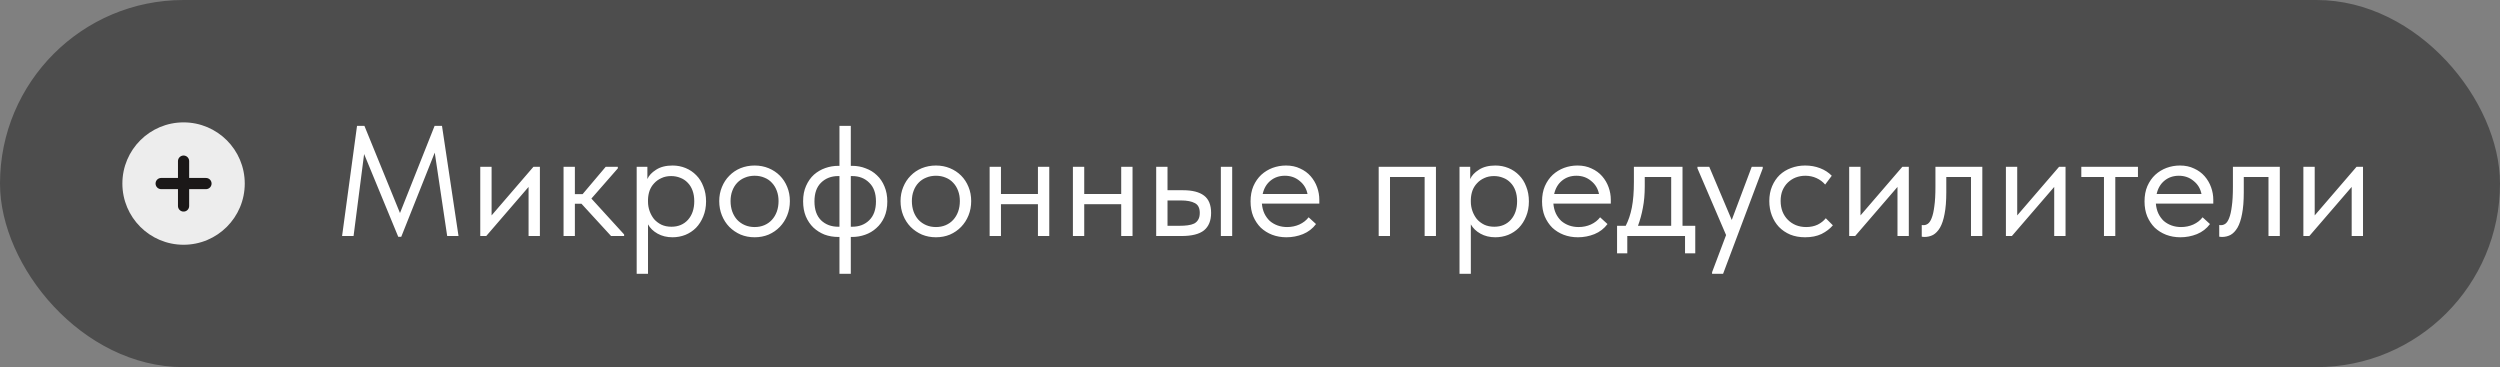<?xml version="1.0" encoding="UTF-8"?> <svg xmlns="http://www.w3.org/2000/svg" width="143" height="21" viewBox="0 0 143 21" fill="none"><rect x="0" y="0" width="143" height="21" fill="#808080" stroke="none"/><rect x="0.4" y="0.4" width="142.2" height="20.2" rx="10.1" fill="#4D4D4D"></rect><rect x="0.4" y="0.4" width="142.2" height="20.2" rx="10.1" stroke="#4D4D4D" stroke-width="0.8"></rect><circle cx="3.5" cy="3.5" r="3.5" transform="matrix(-1 0 0 1 14 7)" fill="#EDEDED"></circle><path d="M11.782 10.499L9.218 10.499" stroke="#1B1818" stroke-width="0.64" stroke-linecap="round" stroke-linejoin="round"></path><path d="M10.5 11.783L10.5 9.216" stroke="#1B1818" stroke-width="0.64" stroke-linecap="round" stroke-linejoin="round"></path><path d="M20.422 7.2H20.845L22.879 12.186L24.859 7.2H25.282L26.227 13.5H25.579L24.868 8.73L22.951 13.545H22.78L20.827 8.811L20.224 13.5H19.567L20.422 7.2ZM27.471 9.54H28.119V12.321L30.513 9.54H30.882V13.5H30.234V10.692L27.813 13.5H27.471V9.54ZM32.235 9.54H32.883V11.106H33.324L34.647 9.54H35.34V9.63L33.828 11.358L35.7 13.41V13.5H34.953L33.261 11.655H32.883V13.5H32.235V9.54ZM36.418 15.66V9.54H37.03V10.242C37.114 10.044 37.279 9.867 37.525 9.711C37.771 9.549 38.086 9.468 38.47 9.468C38.734 9.468 38.983 9.516 39.217 9.612C39.451 9.708 39.655 9.846 39.829 10.026C40.003 10.2 40.138 10.416 40.234 10.674C40.336 10.926 40.387 11.208 40.387 11.52C40.387 11.838 40.333 12.126 40.225 12.384C40.123 12.636 39.985 12.852 39.811 13.032C39.637 13.206 39.433 13.341 39.199 13.437C38.965 13.527 38.722 13.572 38.47 13.572C38.146 13.572 37.861 13.503 37.615 13.365C37.369 13.227 37.186 13.05 37.066 12.834V15.66H36.418ZM38.389 10.071C38.179 10.071 37.993 10.11 37.831 10.188C37.669 10.26 37.531 10.359 37.417 10.485C37.303 10.605 37.216 10.746 37.156 10.908C37.102 11.064 37.072 11.229 37.066 11.403V11.547C37.066 11.721 37.096 11.895 37.156 12.069C37.216 12.237 37.3 12.39 37.408 12.528C37.522 12.66 37.663 12.768 37.831 12.852C37.999 12.93 38.191 12.969 38.407 12.969C38.797 12.969 39.112 12.837 39.352 12.573C39.592 12.303 39.712 11.949 39.712 11.511C39.712 11.283 39.679 11.079 39.613 10.899C39.547 10.719 39.454 10.569 39.334 10.449C39.214 10.323 39.073 10.23 38.911 10.17C38.749 10.104 38.575 10.071 38.389 10.071ZM43.165 13.572C42.877 13.572 42.61 13.521 42.364 13.419C42.118 13.311 41.902 13.164 41.716 12.978C41.536 12.792 41.395 12.573 41.293 12.321C41.191 12.069 41.14 11.796 41.14 11.502C41.14 11.214 41.191 10.947 41.293 10.701C41.395 10.449 41.536 10.233 41.716 10.053C41.896 9.867 42.109 9.723 42.355 9.621C42.607 9.519 42.877 9.468 43.165 9.468C43.453 9.468 43.72 9.519 43.966 9.621C44.212 9.723 44.425 9.864 44.605 10.044C44.785 10.224 44.926 10.44 45.028 10.692C45.13 10.938 45.181 11.208 45.181 11.502C45.181 11.796 45.13 12.069 45.028 12.321C44.926 12.573 44.785 12.792 44.605 12.978C44.425 13.164 44.212 13.311 43.966 13.419C43.72 13.521 43.453 13.572 43.165 13.572ZM43.165 12.987C43.369 12.987 43.555 12.951 43.723 12.879C43.891 12.807 44.035 12.705 44.155 12.573C44.275 12.441 44.368 12.285 44.434 12.105C44.5 11.919 44.533 11.718 44.533 11.502C44.533 11.286 44.5 11.091 44.434 10.917C44.368 10.737 44.275 10.584 44.155 10.458C44.035 10.326 43.891 10.227 43.723 10.161C43.555 10.089 43.369 10.053 43.165 10.053C42.961 10.053 42.775 10.089 42.607 10.161C42.439 10.227 42.292 10.326 42.166 10.458C42.046 10.584 41.953 10.737 41.887 10.917C41.821 11.091 41.788 11.286 41.788 11.502C41.788 11.718 41.821 11.919 41.887 12.105C41.953 12.285 42.046 12.441 42.166 12.573C42.292 12.705 42.439 12.807 42.607 12.879C42.775 12.951 42.961 12.987 43.165 12.987ZM47.946 13.554C47.669 13.554 47.408 13.509 47.163 13.419C46.922 13.323 46.709 13.188 46.523 13.014C46.343 12.84 46.2 12.627 46.092 12.375C45.989 12.123 45.938 11.835 45.938 11.511C45.938 11.175 45.995 10.881 46.109 10.629C46.224 10.371 46.373 10.158 46.559 9.99C46.752 9.822 46.968 9.696 47.208 9.612C47.447 9.528 47.694 9.486 47.946 9.486H48.017V7.2H48.666V9.486H48.746C49.023 9.486 49.281 9.534 49.52 9.63C49.767 9.72 49.98 9.852 50.16 10.026C50.346 10.2 50.489 10.413 50.592 10.665C50.7 10.917 50.754 11.205 50.754 11.529C50.754 11.865 50.697 12.162 50.583 12.42C50.468 12.672 50.316 12.882 50.123 13.05C49.938 13.218 49.724 13.344 49.484 13.428C49.245 13.512 48.998 13.554 48.746 13.554H48.666V15.66H48.017V13.554H47.946ZM48.666 10.071V12.969H48.746C49.142 12.969 49.467 12.846 49.718 12.6C49.977 12.348 50.105 11.988 50.105 11.52C50.105 11.052 49.977 10.695 49.718 10.449C49.467 10.197 49.142 10.071 48.746 10.071H48.666ZM46.587 11.52C46.587 11.988 46.712 12.348 46.965 12.6C47.222 12.846 47.55 12.969 47.946 12.969H48.017V10.071H47.946C47.55 10.071 47.222 10.197 46.965 10.449C46.712 10.695 46.587 11.052 46.587 11.52ZM53.536 13.572C53.248 13.572 52.981 13.521 52.735 13.419C52.489 13.311 52.273 13.164 52.087 12.978C51.907 12.792 51.766 12.573 51.664 12.321C51.562 12.069 51.511 11.796 51.511 11.502C51.511 11.214 51.562 10.947 51.664 10.701C51.766 10.449 51.907 10.233 52.087 10.053C52.267 9.867 52.48 9.723 52.726 9.621C52.978 9.519 53.248 9.468 53.536 9.468C53.824 9.468 54.091 9.519 54.337 9.621C54.583 9.723 54.796 9.864 54.976 10.044C55.156 10.224 55.297 10.44 55.399 10.692C55.501 10.938 55.552 11.208 55.552 11.502C55.552 11.796 55.501 12.069 55.399 12.321C55.297 12.573 55.156 12.792 54.976 12.978C54.796 13.164 54.583 13.311 54.337 13.419C54.091 13.521 53.824 13.572 53.536 13.572ZM53.536 12.987C53.74 12.987 53.926 12.951 54.094 12.879C54.262 12.807 54.406 12.705 54.526 12.573C54.646 12.441 54.739 12.285 54.805 12.105C54.871 11.919 54.904 11.718 54.904 11.502C54.904 11.286 54.871 11.091 54.805 10.917C54.739 10.737 54.646 10.584 54.526 10.458C54.406 10.326 54.262 10.227 54.094 10.161C53.926 10.089 53.74 10.053 53.536 10.053C53.332 10.053 53.146 10.089 52.978 10.161C52.81 10.227 52.663 10.326 52.537 10.458C52.417 10.584 52.324 10.737 52.258 10.917C52.192 11.091 52.159 11.286 52.159 11.502C52.159 11.718 52.192 11.919 52.258 12.105C52.324 12.285 52.417 12.441 52.537 12.573C52.663 12.705 52.81 12.807 52.978 12.879C53.146 12.951 53.332 12.987 53.536 12.987ZM59.37 11.682H57.255V13.5H56.607V9.54H57.255V11.097H59.37V9.54H60.018V13.5H59.37V11.682ZM64.133 11.682H62.018V13.5H61.37V9.54H62.018V11.097H64.133V9.54H64.781V13.5H64.133V11.682ZM67.673 10.881C68.201 10.881 68.6 10.983 68.87 11.187C69.14 11.391 69.275 11.721 69.275 12.177C69.275 12.621 69.14 12.954 68.87 13.176C68.6 13.392 68.171 13.5 67.583 13.5H66.134V9.54H66.782V10.881H67.673ZM69.833 9.54H70.481V13.5H69.833V9.54ZM67.484 12.915C67.646 12.915 67.796 12.906 67.934 12.888C68.078 12.87 68.201 12.837 68.303 12.789C68.405 12.735 68.483 12.66 68.537 12.564C68.597 12.468 68.627 12.339 68.627 12.177C68.627 11.901 68.534 11.715 68.348 11.619C68.162 11.517 67.898 11.466 67.556 11.466H66.782V12.915H67.484ZM73.584 13.572C73.29 13.572 73.017 13.524 72.765 13.428C72.519 13.332 72.303 13.197 72.117 13.023C71.937 12.843 71.793 12.627 71.685 12.375C71.583 12.123 71.532 11.838 71.532 11.52C71.532 11.19 71.586 10.899 71.694 10.647C71.808 10.389 71.958 10.173 72.144 9.999C72.336 9.825 72.552 9.693 72.792 9.603C73.038 9.513 73.293 9.468 73.557 9.468C73.863 9.468 74.133 9.525 74.367 9.639C74.607 9.747 74.808 9.894 74.97 10.08C75.132 10.266 75.255 10.476 75.339 10.71C75.423 10.944 75.465 11.181 75.465 11.421V11.646H72.18C72.198 11.856 72.246 12.045 72.324 12.213C72.402 12.375 72.504 12.516 72.63 12.636C72.762 12.75 72.912 12.837 73.08 12.897C73.248 12.957 73.428 12.987 73.62 12.987C73.872 12.987 74.106 12.939 74.322 12.843C74.544 12.741 74.721 12.603 74.853 12.429L75.276 12.816C75.084 13.074 74.835 13.266 74.529 13.392C74.229 13.512 73.914 13.572 73.584 13.572ZM73.494 10.053C73.176 10.053 72.903 10.146 72.675 10.332C72.447 10.518 72.297 10.773 72.225 11.097H74.79C74.73 10.791 74.58 10.542 74.34 10.35C74.106 10.152 73.824 10.053 73.494 10.053ZM78.861 9.54H82.136V13.5H81.489V10.125H79.508V13.5H78.861V9.54ZM83.484 15.66V9.54H84.096V10.242C84.18 10.044 84.345 9.867 84.591 9.711C84.837 9.549 85.152 9.468 85.536 9.468C85.8 9.468 86.049 9.516 86.283 9.612C86.517 9.708 86.721 9.846 86.895 10.026C87.069 10.2 87.204 10.416 87.3 10.674C87.402 10.926 87.453 11.208 87.453 11.52C87.453 11.838 87.399 12.126 87.291 12.384C87.189 12.636 87.051 12.852 86.877 13.032C86.703 13.206 86.499 13.341 86.265 13.437C86.031 13.527 85.788 13.572 85.536 13.572C85.212 13.572 84.927 13.503 84.681 13.365C84.435 13.227 84.252 13.05 84.132 12.834V15.66H83.484ZM85.455 10.071C85.245 10.071 85.059 10.11 84.897 10.188C84.735 10.26 84.597 10.359 84.483 10.485C84.369 10.605 84.282 10.746 84.222 10.908C84.168 11.064 84.138 11.229 84.132 11.403V11.547C84.132 11.721 84.162 11.895 84.222 12.069C84.282 12.237 84.366 12.39 84.474 12.528C84.588 12.66 84.729 12.768 84.897 12.852C85.065 12.93 85.257 12.969 85.473 12.969C85.863 12.969 86.178 12.837 86.418 12.573C86.658 12.303 86.778 11.949 86.778 11.511C86.778 11.283 86.745 11.079 86.679 10.899C86.613 10.719 86.52 10.569 86.4 10.449C86.28 10.323 86.139 10.23 85.977 10.17C85.815 10.104 85.641 10.071 85.455 10.071ZM90.257 13.572C89.963 13.572 89.69 13.524 89.438 13.428C89.192 13.332 88.976 13.197 88.79 13.023C88.61 12.843 88.466 12.627 88.358 12.375C88.256 12.123 88.205 11.838 88.205 11.52C88.205 11.19 88.259 10.899 88.367 10.647C88.481 10.389 88.631 10.173 88.817 9.999C89.009 9.825 89.225 9.693 89.465 9.603C89.711 9.513 89.966 9.468 90.23 9.468C90.536 9.468 90.806 9.525 91.04 9.639C91.28 9.747 91.481 9.894 91.643 10.08C91.805 10.266 91.928 10.476 92.012 10.71C92.096 10.944 92.138 11.181 92.138 11.421V11.646H88.853C88.871 11.856 88.919 12.045 88.997 12.213C89.075 12.375 89.177 12.516 89.303 12.636C89.435 12.75 89.585 12.837 89.753 12.897C89.921 12.957 90.101 12.987 90.293 12.987C90.545 12.987 90.779 12.939 90.995 12.843C91.217 12.741 91.394 12.603 91.526 12.429L91.949 12.816C91.757 13.074 91.508 13.266 91.202 13.392C90.902 13.512 90.587 13.572 90.257 13.572ZM90.167 10.053C89.849 10.053 89.576 10.146 89.348 10.332C89.12 10.518 88.97 10.773 88.898 11.097H91.463C91.403 10.791 91.253 10.542 91.013 10.35C90.779 10.152 90.497 10.053 90.167 10.053ZM92.496 12.915H92.991C93.147 12.615 93.264 12.267 93.342 11.871C93.42 11.469 93.459 10.983 93.459 10.413V9.54H96.24V12.915H96.969V14.49H96.384V13.5H93.081V14.49H92.496V12.915ZM94.08 10.665C94.08 11.115 94.044 11.523 93.972 11.889C93.906 12.249 93.813 12.591 93.693 12.915H95.592V10.125H94.08V10.665ZM97.931 15.57L98.732 13.446L97.094 9.63V9.54H97.769L99.056 12.582L100.199 9.54H100.829V9.63L98.561 15.66H97.931V15.57ZM103.256 13.572C102.938 13.572 102.653 13.521 102.401 13.419C102.149 13.311 101.933 13.164 101.753 12.978C101.579 12.792 101.444 12.573 101.348 12.321C101.252 12.069 101.204 11.796 101.204 11.502C101.204 11.184 101.258 10.899 101.366 10.647C101.474 10.395 101.618 10.182 101.798 10.008C101.984 9.834 102.2 9.702 102.446 9.612C102.698 9.516 102.968 9.468 103.256 9.468C103.562 9.468 103.847 9.519 104.111 9.621C104.375 9.723 104.597 9.867 104.777 10.053L104.399 10.557C104.267 10.401 104.102 10.278 103.904 10.188C103.706 10.098 103.493 10.053 103.265 10.053C103.073 10.053 102.89 10.086 102.716 10.152C102.548 10.218 102.398 10.314 102.266 10.44C102.14 10.56 102.038 10.71 101.96 10.89C101.888 11.064 101.852 11.265 101.852 11.493C101.852 11.715 101.888 11.919 101.96 12.105C102.032 12.285 102.134 12.441 102.266 12.573C102.398 12.705 102.551 12.807 102.725 12.879C102.905 12.951 103.1 12.987 103.31 12.987C103.556 12.987 103.775 12.942 103.967 12.852C104.159 12.756 104.315 12.633 104.435 12.483L104.84 12.888C104.672 13.086 104.456 13.251 104.192 13.383C103.928 13.509 103.616 13.572 103.256 13.572ZM105.773 9.54H106.421V12.321L108.815 9.54H109.184V13.5H108.536V10.692L106.115 13.5H105.773V9.54ZM110.077 13.554C110.029 13.554 109.993 13.551 109.969 13.545C109.951 13.545 109.936 13.542 109.924 13.536V12.87C109.948 12.876 109.969 12.879 109.987 12.879C110.005 12.879 110.02 12.879 110.032 12.879C110.116 12.879 110.197 12.852 110.275 12.798C110.359 12.738 110.431 12.63 110.491 12.474C110.557 12.312 110.608 12.087 110.644 11.799C110.686 11.511 110.707 11.136 110.707 10.674V9.54H113.389V13.5H112.741V10.125H111.328V10.998C111.328 11.496 111.295 11.91 111.229 12.24C111.169 12.564 111.082 12.825 110.968 13.023C110.854 13.215 110.722 13.353 110.572 13.437C110.422 13.515 110.257 13.554 110.077 13.554ZM114.738 9.54H115.385V12.321L117.78 9.54H118.149V13.5H117.501V10.692L115.08 13.5H114.738V9.54ZM120.347 10.125H119.051V9.54H122.291V10.125H120.995V13.5H120.347V10.125ZM124.719 13.572C124.425 13.572 124.152 13.524 123.9 13.428C123.654 13.332 123.438 13.197 123.252 13.023C123.072 12.843 122.928 12.627 122.82 12.375C122.718 12.123 122.667 11.838 122.667 11.52C122.667 11.19 122.721 10.899 122.829 10.647C122.943 10.389 123.093 10.173 123.279 9.999C123.471 9.825 123.687 9.693 123.927 9.603C124.173 9.513 124.428 9.468 124.692 9.468C124.998 9.468 125.268 9.525 125.502 9.639C125.742 9.747 125.943 9.894 126.105 10.08C126.267 10.266 126.39 10.476 126.474 10.71C126.558 10.944 126.6 11.181 126.6 11.421V11.646H123.315C123.333 11.856 123.381 12.045 123.459 12.213C123.537 12.375 123.639 12.516 123.765 12.636C123.897 12.75 124.047 12.837 124.215 12.897C124.383 12.957 124.563 12.987 124.755 12.987C125.007 12.987 125.241 12.939 125.457 12.843C125.679 12.741 125.856 12.603 125.988 12.429L126.411 12.816C126.219 13.074 125.97 13.266 125.664 13.392C125.364 13.512 125.049 13.572 124.719 13.572ZM124.629 10.053C124.311 10.053 124.038 10.146 123.81 10.332C123.582 10.518 123.432 10.773 123.36 11.097H125.925C125.865 10.791 125.715 10.542 125.475 10.35C125.241 10.152 124.959 10.053 124.629 10.053ZM127.093 13.554C127.045 13.554 127.009 13.551 126.985 13.545C126.967 13.545 126.952 13.542 126.94 13.536V12.87C126.964 12.876 126.985 12.879 127.003 12.879C127.021 12.879 127.036 12.879 127.048 12.879C127.132 12.879 127.213 12.852 127.291 12.798C127.375 12.738 127.447 12.63 127.507 12.474C127.573 12.312 127.624 12.087 127.66 11.799C127.702 11.511 127.723 11.136 127.723 10.674V9.54H130.405V13.5H129.757V10.125H128.344V10.998C128.344 11.496 128.311 11.91 128.245 12.24C128.185 12.564 128.098 12.825 127.984 13.023C127.87 13.215 127.738 13.353 127.588 13.437C127.438 13.515 127.273 13.554 127.093 13.554ZM131.753 9.54H132.401V12.321L134.795 9.54H135.164V13.5H134.516V10.692L132.095 13.5H131.753V9.54Z" fill="white"></path></svg> 